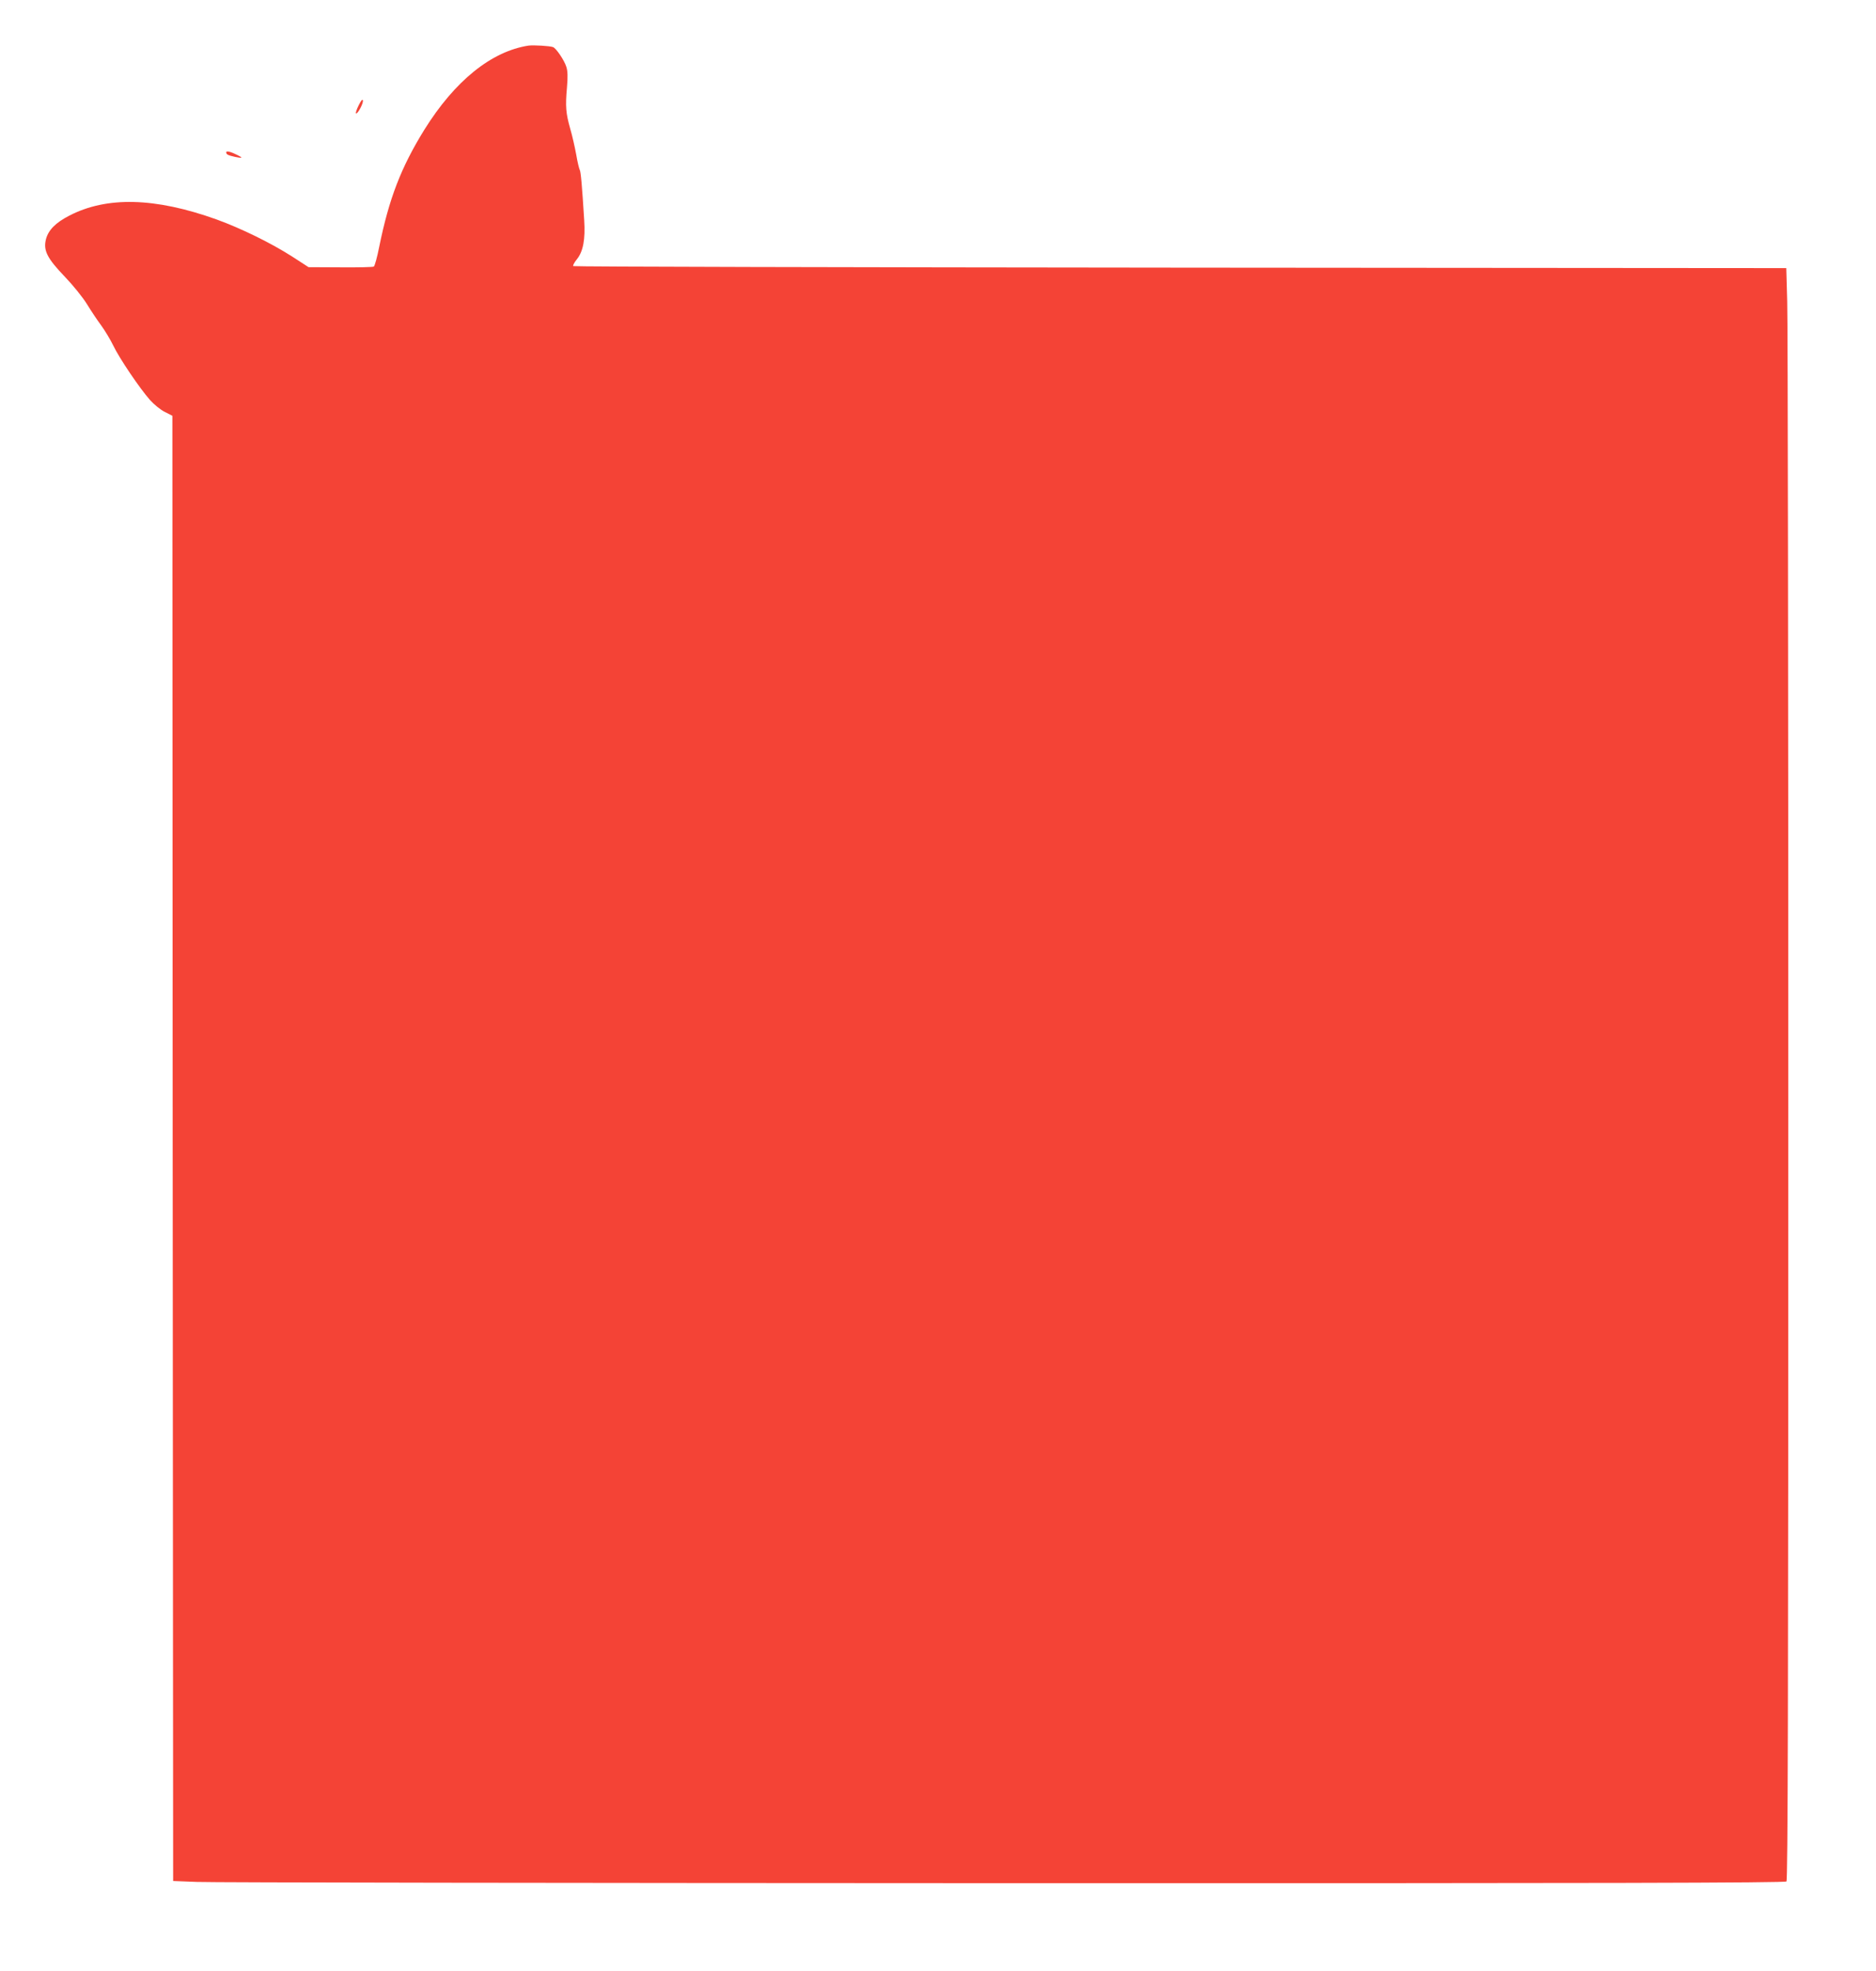 <?xml version="1.0" standalone="no"?>
<!DOCTYPE svg PUBLIC "-//W3C//DTD SVG 20010904//EN"
 "http://www.w3.org/TR/2001/REC-SVG-20010904/DTD/svg10.dtd">
<svg version="1.0" xmlns="http://www.w3.org/2000/svg"
 width="1219pt" height="1280pt" viewBox="0 0 1219 1280"
 preserveAspectRatio="xMidYMid meet">
<g transform="translate(0,1280) scale(0.1,-0.1)"
fill="#f44336" stroke="none">
<path d="M3435 12504 c-242 -37 -480 -229 -678 -547 -151 -244 -229 -446 -293
-760 -13 -67 -29 -124 -35 -128 -6 -4 -104 -6 -218 -5 l-206 1 -105 68 c-137
88 -333 184 -493 242 -399 143 -714 151 -958 24 -87 -45 -134 -92 -150 -151
-19 -74 6 -124 125 -248 50 -52 114 -131 141 -175 27 -44 69 -107 93 -139 24
-33 59 -91 78 -130 39 -82 171 -277 239 -354 26 -29 69 -64 96 -77 l49 -25 2
-4758 3 -4757 155 -6 c85 -4 2441 -7 5235 -8 3940 -1 5084 2 5093 11 9 9 12
1140 12 5028 0 2758 -3 5113 -7 5232 l-6 217 -3938 3 c-2165 2 -3940 6 -3944
10 -4 4 7 24 24 45 40 50 55 128 47 253 -14 226 -22 316 -29 327 -4 7 -15 52
-23 100 -9 49 -26 124 -39 168 -28 99 -32 143 -21 266 6 71 5 107 -4 135 -14
44 -66 120 -86 128 -21 8 -126 14 -159 10z"/>
<path d="M2331 12117 c-13 -26 -21 -50 -18 -53 9 -9 49 65 45 83 -2 12 -11 2
-27 -30z"/>
<path d="M1470 11811 c0 -14 10 -19 58 -30 49 -10 53 -7 15 12 -43 22 -73 29
-73 18z"/>
</g>
</svg>
